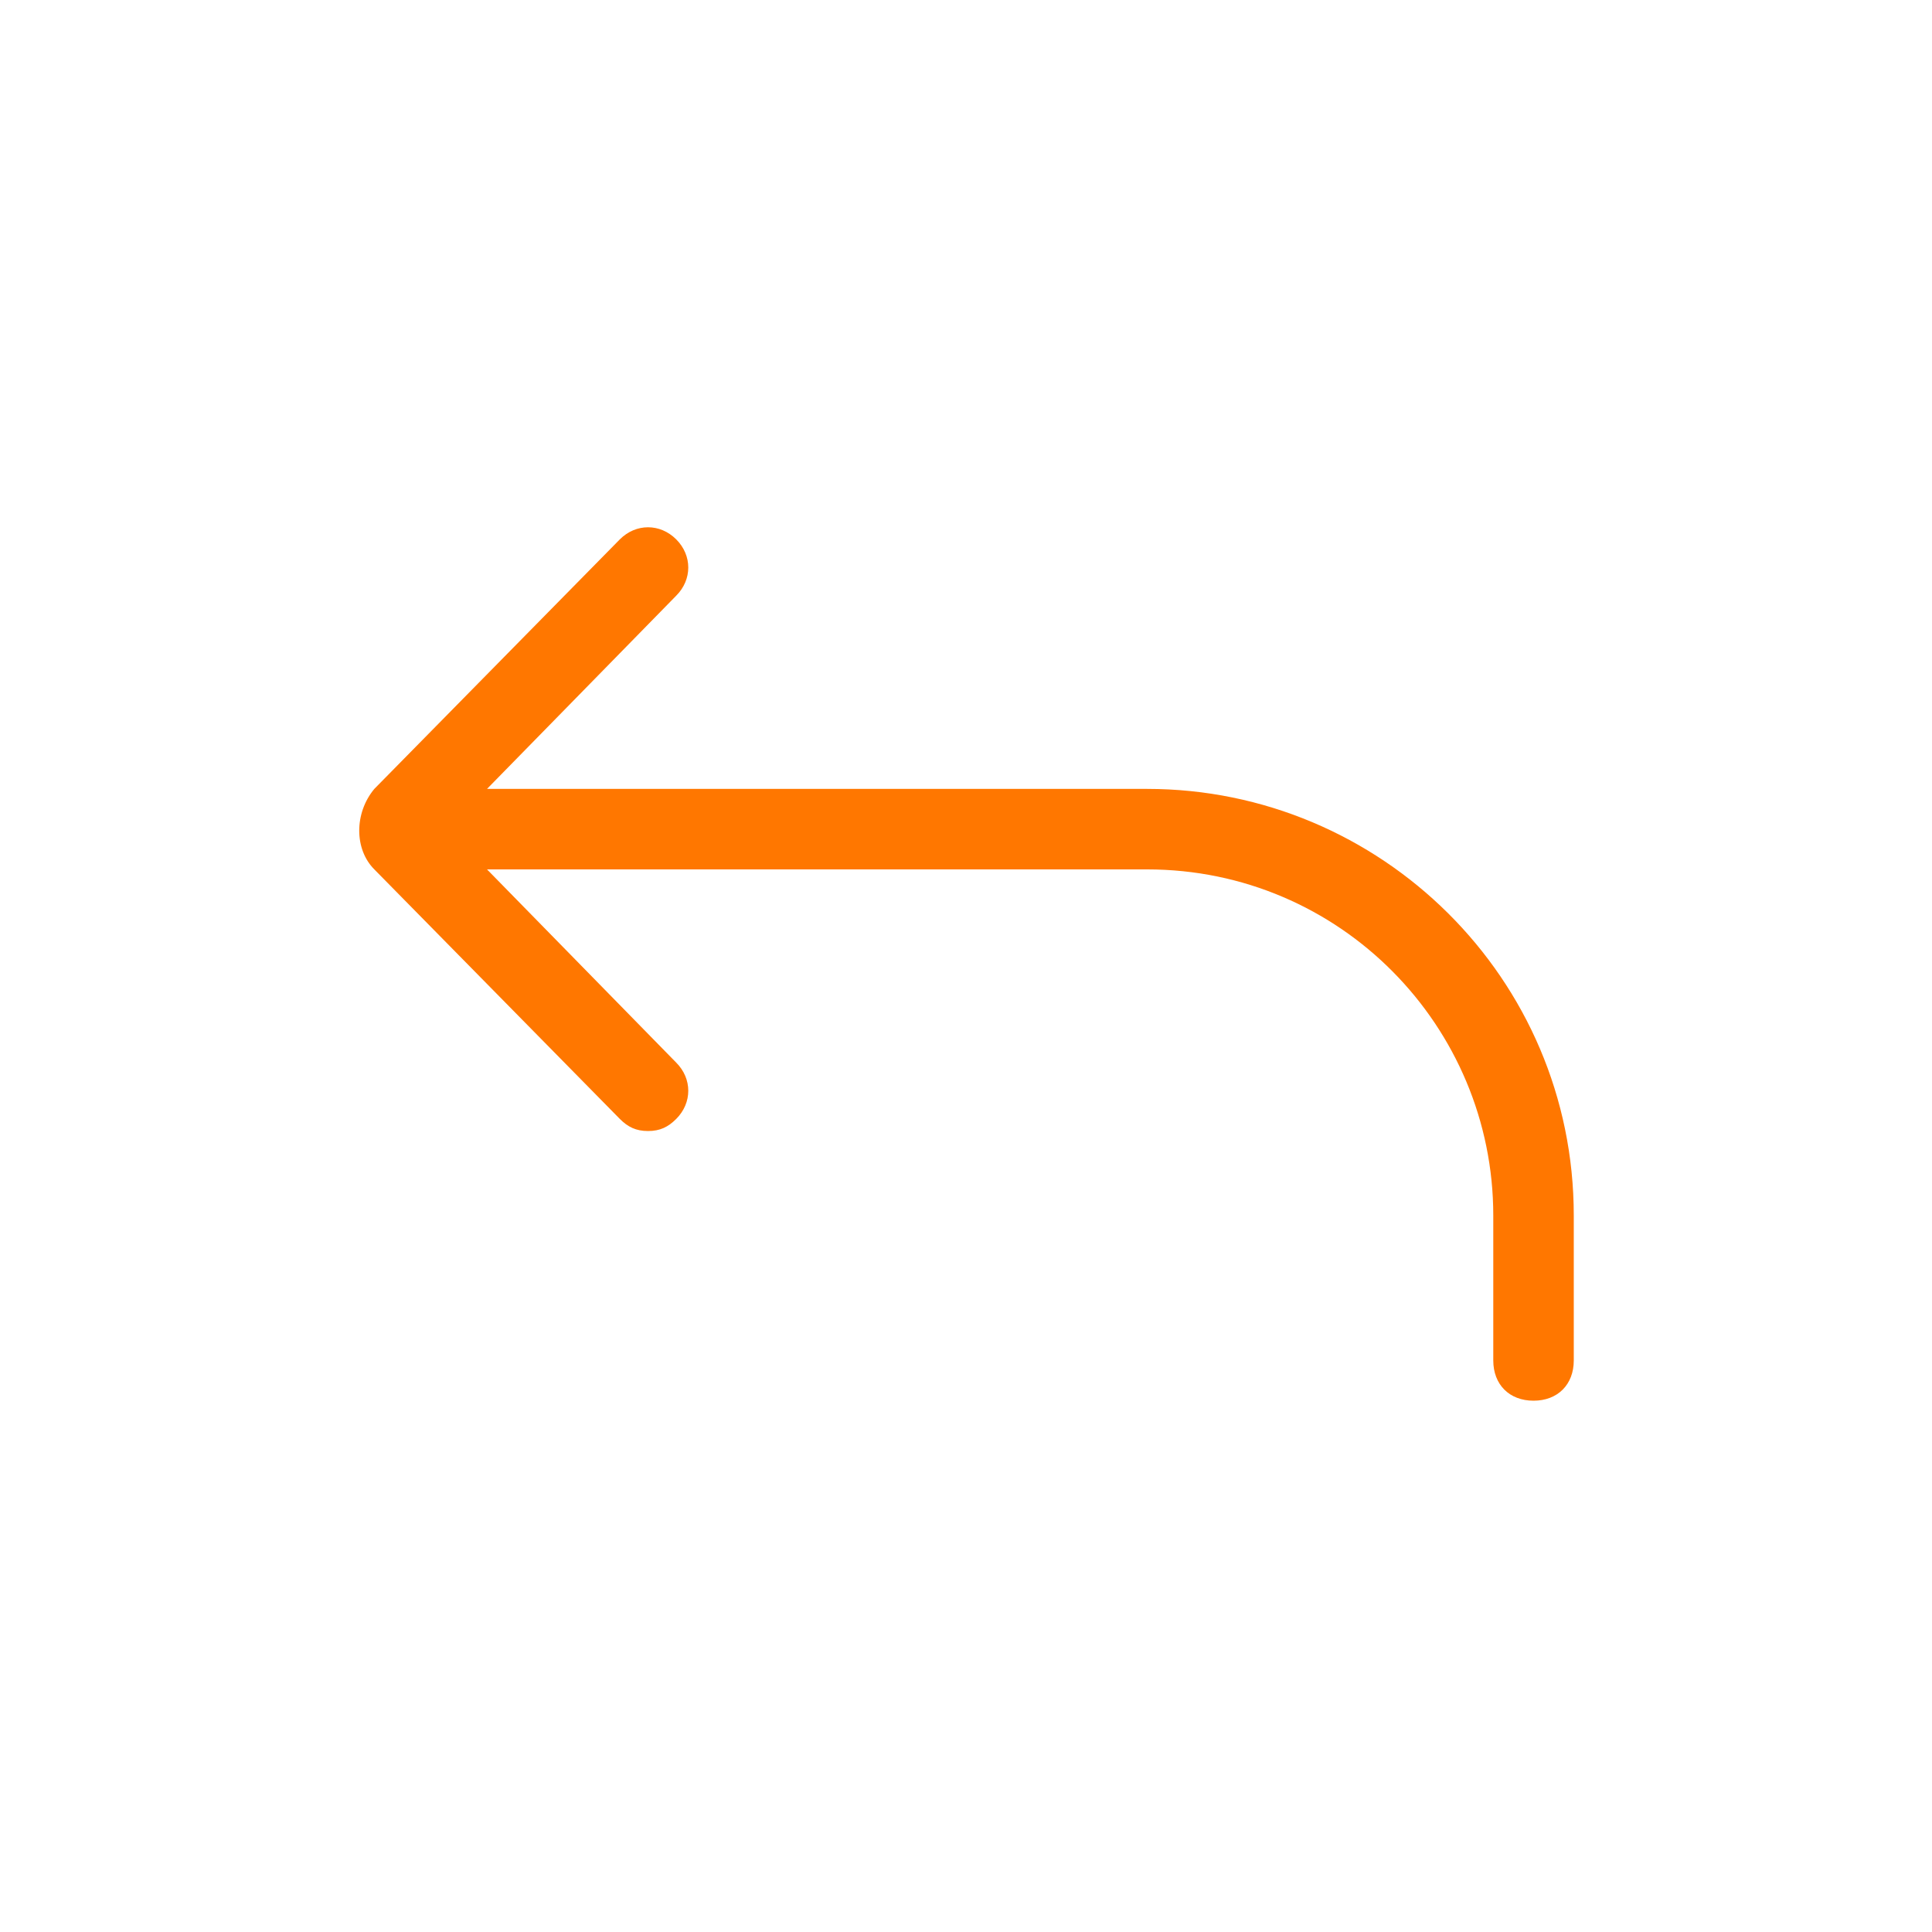 <?xml version="1.0" encoding="UTF-8"?> <svg xmlns="http://www.w3.org/2000/svg" id="Layer_1" viewBox="0 0 48 48"><path d="m9.3 19.6 6.1-6.2c.4-.4 1-.4 1.4 0s.4 1 0 1.4l-4.7 4.8h16.4c5.8 0 10.6 4.7 10.6 10.6v3.6c0 .6-.4 1-1 1s-1-.4-1-1v-3.6c0-4.7-3.8-8.6-8.6-8.6h-16.4l4.7 4.8c.4.4.4 1 0 1.4-.2.2-.4.3-.7.3s-.5-.1-.7-.3l-6.1-6.2c-.5-.5-.5-1.4 0-2z" fill="#000000" style="fill: rgb(255, 119, 0);"></path></svg> 